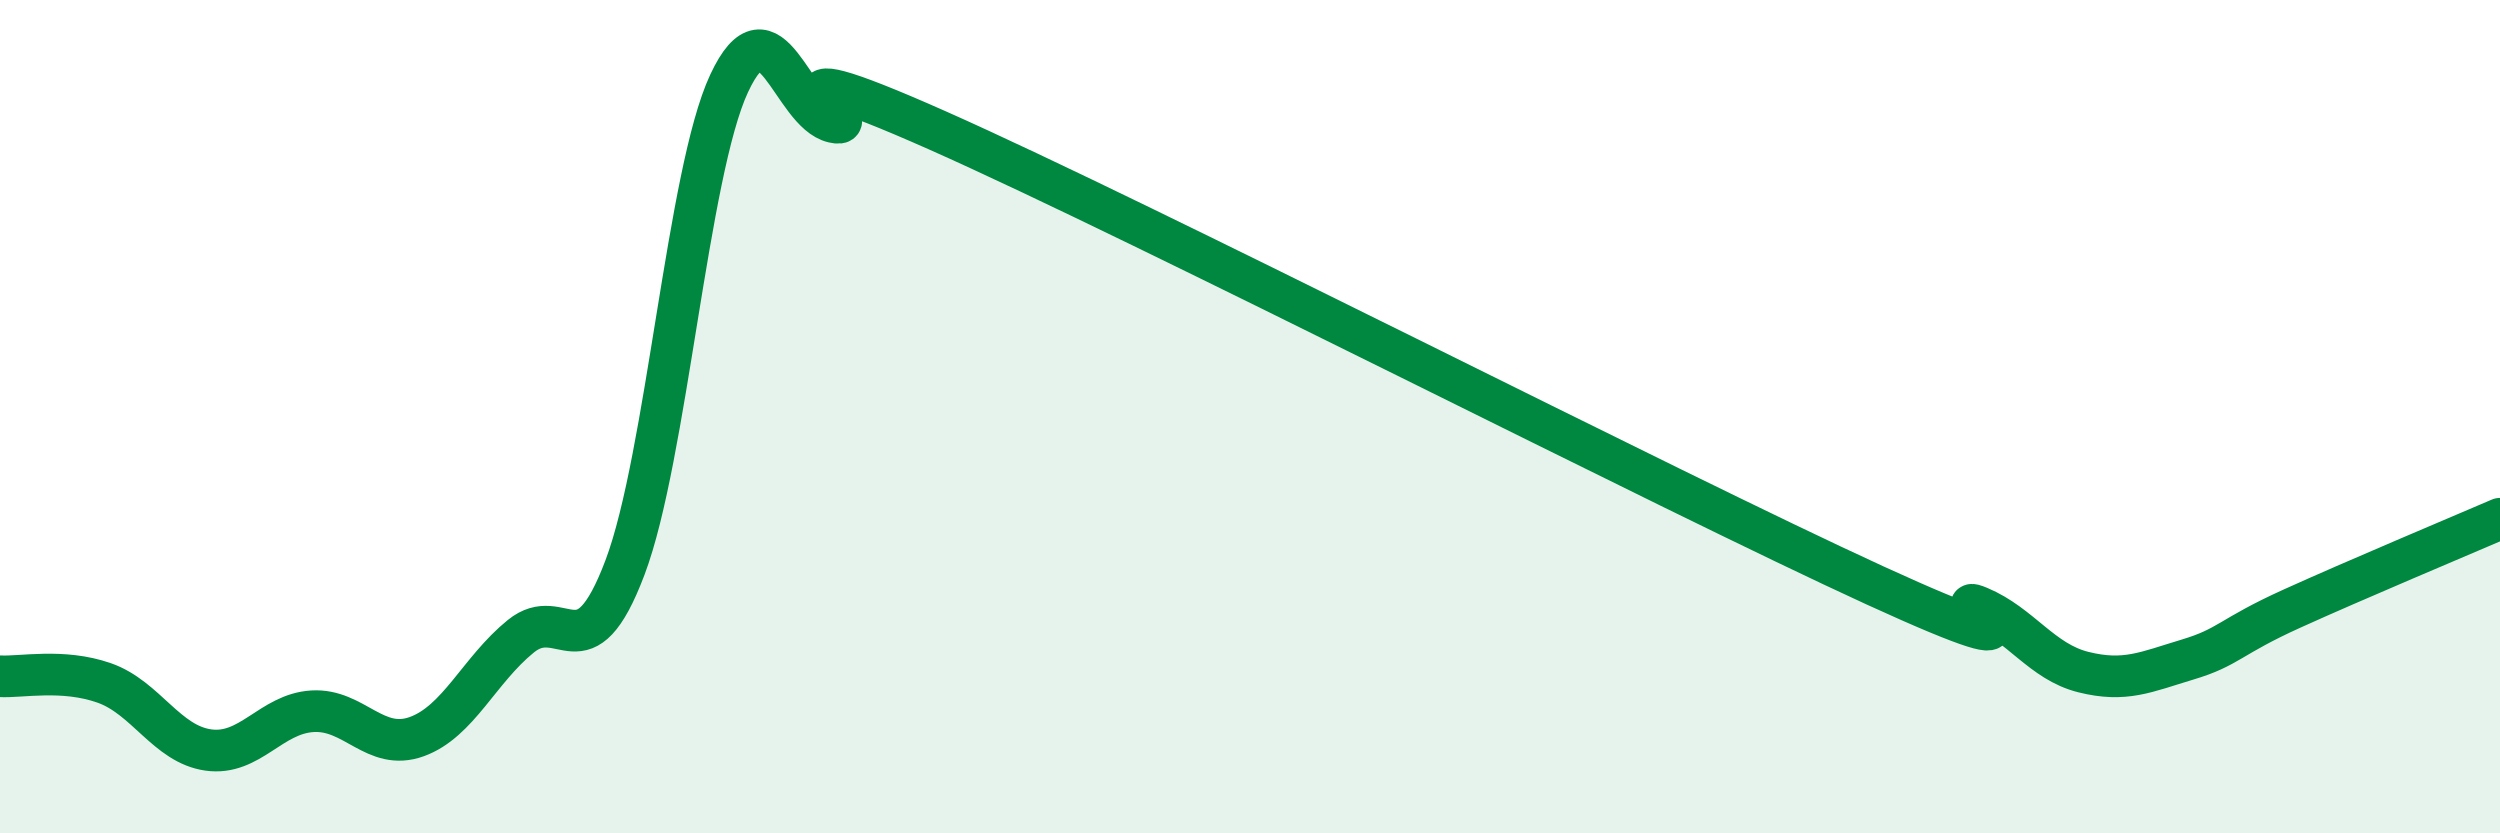 
    <svg width="60" height="20" viewBox="0 0 60 20" xmlns="http://www.w3.org/2000/svg">
      <path
        d="M 0,16.23 C 0.5,16.26 1.5,16.04 2.5,16.39 C 3.5,16.74 4,17.86 5,18 C 6,18.14 6.5,17.13 7.5,17.07 C 8.5,17.01 9,18.04 10,17.68 C 11,17.32 11.5,16.08 12.5,15.27 C 13.5,14.46 14,16.27 15,13.62 C 16,10.97 16.5,4.14 17.5,2 C 18.5,-0.14 19,2.7 20,2.93 C 21,3.16 17.5,0.91 22.5,3.13 C 27.5,5.35 40,11.76 45,14.05 C 50,16.34 46.5,14.15 47.5,14.57 C 48.5,14.99 49,15.88 50,16.13 C 51,16.38 51.5,16.13 52.5,15.83 C 53.5,15.53 53.5,15.29 55,14.61 C 56.5,13.93 59,12.88 60,12.45L60 20L0 20Z"
        fill="#008740"
        opacity="0.1"
        stroke-linecap="round"
        stroke-linejoin="round"
      />
      <path
        d="M 0,16.23 C 0.5,16.26 1.5,16.04 2.5,16.39 C 3.5,16.74 4,17.86 5,18 C 6,18.14 6.5,17.13 7.5,17.07 C 8.5,17.01 9,18.04 10,17.68 C 11,17.32 11.5,16.08 12.5,15.27 C 13.5,14.46 14,16.27 15,13.62 C 16,10.97 16.5,4.14 17.5,2 C 18.5,-0.14 19,2.7 20,2.93 C 21,3.16 17.5,0.91 22.5,3.13 C 27.5,5.35 40,11.76 45,14.05 C 50,16.34 46.5,14.15 47.5,14.57 C 48.5,14.99 49,15.88 50,16.13 C 51,16.38 51.5,16.13 52.5,15.83 C 53.5,15.53 53.5,15.29 55,14.61 C 56.5,13.93 59,12.88 60,12.45"
        stroke="#008740"
        stroke-width="1"
        fill="none"
        stroke-linecap="round"
        stroke-linejoin="round"
      />
    </svg>
  